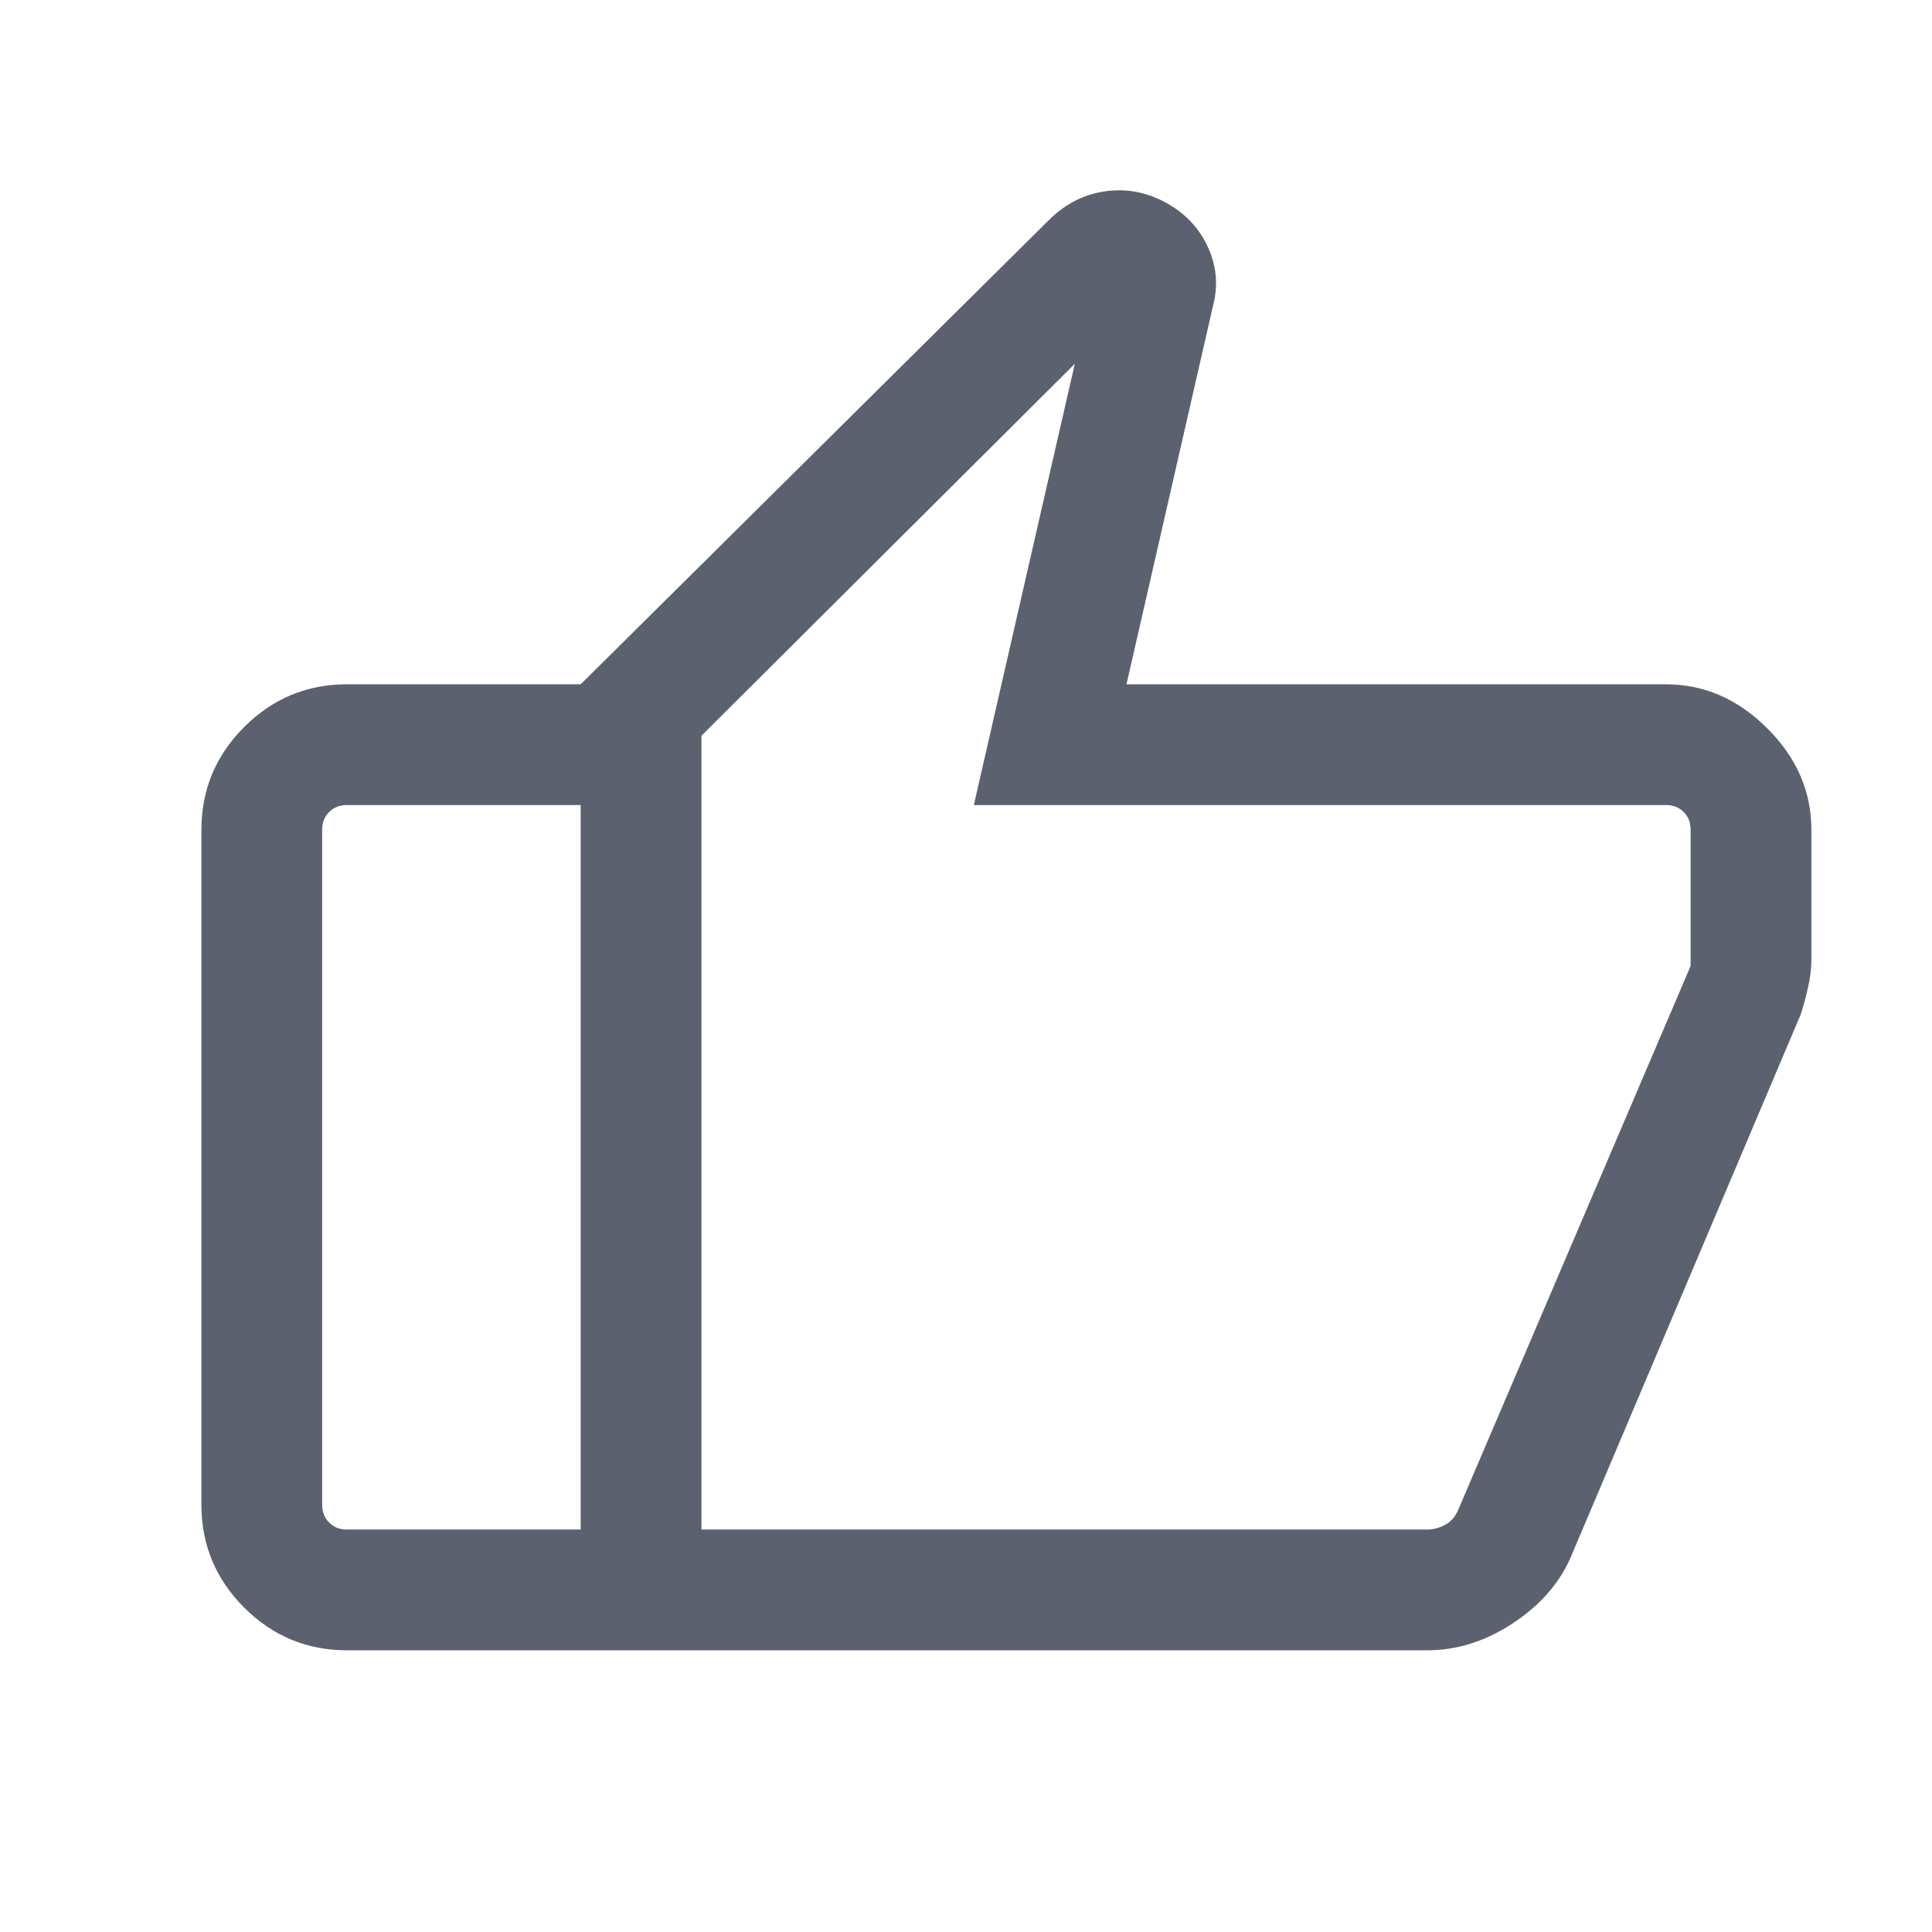 <svg width="16" height="16" viewBox="0 0 16 16" fill="none" xmlns="http://www.w3.org/2000/svg">
<mask id="mask0_197_8005" style="mask-type:alpha" maskUnits="userSpaceOnUse" x="0" y="0" width="16" height="16">
<rect width="16" height="16" fill="#D9D9D9"/>
</mask>
<g mask="url(#mask0_197_8005)">
<path d="M13.796 5.667C14.113 5.667 14.393 5.789 14.636 6.032C14.88 6.275 15.001 6.555 15.001 6.872V7.949C15.001 8.019 14.992 8.094 14.974 8.174C14.956 8.254 14.936 8.329 14.914 8.398L13.004 12.906C12.908 13.12 12.748 13.3 12.523 13.447C12.298 13.594 12.064 13.667 11.819 13.667H4.809V5.667L8.687 1.822C8.82 1.69 8.973 1.611 9.147 1.585C9.322 1.559 9.489 1.589 9.649 1.675C9.809 1.76 9.926 1.882 10 2.039C10.074 2.196 10.09 2.359 10.047 2.527L9.329 5.667H13.796ZM5.809 6.093V12.667H11.822C11.869 12.667 11.917 12.654 11.966 12.629C12.015 12.603 12.053 12.56 12.078 12.5L14.001 8V6.872C14.001 6.812 13.982 6.763 13.944 6.725C13.905 6.686 13.856 6.667 13.796 6.667H8.065L8.901 3.013L5.809 6.093ZM2.873 13.667C2.542 13.667 2.258 13.549 2.022 13.313C1.786 13.077 1.668 12.793 1.668 12.462V6.872C1.668 6.541 1.786 6.257 2.022 6.021C2.258 5.785 2.542 5.667 2.873 5.667H4.809V6.667H2.873C2.813 6.667 2.764 6.686 2.726 6.725C2.687 6.763 2.668 6.812 2.668 6.872V12.462C2.668 12.522 2.687 12.571 2.726 12.609C2.764 12.648 2.813 12.667 2.873 12.667H4.809V13.667H2.873Z" fill="#5B616E"/>
</g>
</svg>
